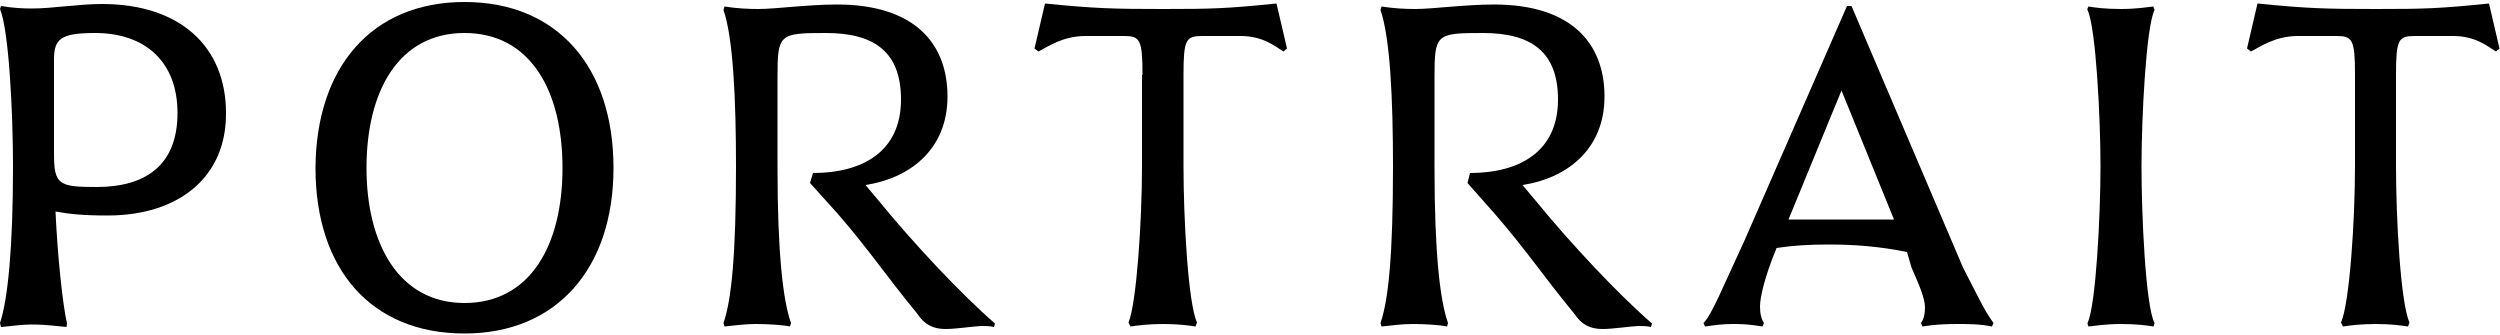 <?xml version="1.0" encoding="utf-8"?>
<!-- Generator: Adobe Illustrator 22.0.1, SVG Export Plug-In . SVG Version: 6.00 Build 0)  -->
<svg version="1.1" id="レイヤー_1" xmlns="http://www.w3.org/2000/svg" xmlns:xlink="http://www.w3.org/1999/xlink" x="0px"
	 y="0px" viewBox="0 0 500 67" style="enable-background:new 0 0 500 67;" xml:space="preserve">
<style type="text/css">
	.st0{enable-background:new    ;}
</style>
<g id="ttl_00000057142455521256922010000005710692403469440441_" class="st0">
	<path d="M21.5,43.1c-4.9,0-7.7-0.3-10.4-0.8c0.4,8.7,1.4,18.5,2.3,22.4l-0.1,0.7c-1.3-0.1-3.9-0.5-6.9-0.5c-2.3,0-3.8,0.3-6.2,0.5
		L0,64.6c1.6-4.8,2.6-15.3,2.6-31.3C2.6,22.7,1.8,6.1,0,1.8l0.2-0.6c2.4,0.4,4.3,0.5,6.2,0.5c4.1,0,9.3-0.9,14-0.9
		c15.7,0,24.8,8.6,24.8,21.8C45.3,35.3,35.9,43.1,21.5,43.1z M10.8,30.7c0,6.2,0.9,6.7,8.5,6.7c10,0,16.2-4.5,16.2-14.8
		c0-10.3-6.5-16-16.5-16c-6.9,0-8.2,1.2-8.2,5.3V30.7z"/>
	<path d="M92.9,0.4c18.6,0,29.8,13,29.8,33.2c0,20-11.3,33.1-29.8,33.1c-18.7,0-29.8-12.9-29.8-33.1C63.2,13.5,74.3,0.4,92.9,0.4z
		 M92.9,60.6c13.1,0,19.6-11.5,19.6-27c0-15.6-6.5-27-19.6-27c-13.1,0-19.6,11.5-19.6,27C73.3,48.8,79.8,60.6,92.9,60.6z"/>
	<path d="M162,36.6L162,36.6l0.6-2c9.8,0,17.6-4.2,17.6-14.7c0-9.4-5.2-13.3-15-13.3c-9.4,0-9.7,0.2-9.7,8.9v17.8
		c0,17.4,1.1,26.8,2.7,31.3l-0.2,0.7c-1.3-0.3-4.4-0.5-6.8-0.5c-2.5,0-4.1,0.3-6.3,0.5l-0.2-0.7c1.6-4.6,2.5-13.7,2.5-31.3
		c0-13.8-0.6-25.8-2.5-31.3l0.2-0.7c2.5,0.4,4.9,0.5,6.8,0.5c3.4,0,9.9-0.9,15.7-0.9c15.3,0,22.1,7.6,22.1,18.4s-7.8,16.4-16.4,17.7
		l2.6,3.1c7.1,8.7,16.6,18.8,23.3,24.6l-0.2,0.7c-0.7-0.2-1.8-0.2-2.6-0.2c-1.9,0.1-5,0.6-7.1,0.6c-2.5,0-4.2-0.9-5.6-3
		c-6.8-8.3-9.5-12.6-16-20.1L162,36.6z"/>
	<path d="M228.5,15c0-7.1-0.5-7.8-3.7-7.8h-7.7c-4.5,0-7.5,2.1-9.4,3.1l-0.8-0.6l2.1-9c9.9,1,13.8,1.1,23.7,1.1s12.7-0.1,22.6-1.1
		l2.1,9l-0.7,0.6c-1.8-1.1-4.1-3.1-8.6-3.1h-7.6c-3.3,0-3.8,0.6-3.8,7.8v18.2c0,10.4,0.9,27.4,2.7,31.3l-0.3,0.8
		c-1.3-0.2-3.3-0.5-6.5-0.5c-3,0-5.2,0.3-6.5,0.5l-0.4-0.8c1.6-3.8,2.7-20.2,2.7-31.3V15z"/>
	<path d="M293.5,36.6L293.5,36.6l0.5-2c9.8,0,17.6-4.2,17.6-14.7c0-9.4-5.2-13.3-15-13.3c-9.4,0-9.7,0.2-9.7,8.9v17.8
		c0,17.4,1.1,26.8,2.7,31.3l-0.2,0.7c-1.3-0.3-4.4-0.5-6.8-0.5c-2.5,0-4.1,0.3-6.3,0.5l-0.2-0.7c1.6-4.6,2.5-13.7,2.5-31.3
		c0-13.8-0.6-25.8-2.5-31.3l0.2-0.7c2.5,0.4,4.9,0.5,6.8,0.5c3.4,0,9.9-0.9,15.7-0.9c15.3,0,22.1,7.6,22.1,18.4s-7.8,16.4-16.4,17.7
		l2.6,3.1c7.1,8.7,16.6,18.8,23.3,24.6l-0.2,0.7c-0.7-0.2-1.8-0.2-2.6-0.2c-1.9,0.1-5,0.6-7.1,0.6c-2.5,0-4.2-0.9-5.6-3
		c-6.8-8.3-9.5-12.6-16-20.1L293.5,36.6z"/>
	<path d="M381.4,50.4c-5.4-1.1-10.5-1.5-15.5-1.5c-4.2,0-7.4,0.2-10.6,0.7l-0.1,0.3c-2.2,5.3-3.2,9.5-3.2,11.4
		c0,1.5,0.3,2.6,0.8,3.3l-0.3,0.7c-2.4-0.4-3.8-0.5-5.8-0.5c-2.2,0-3.6,0.2-5.7,0.5l-0.3-0.7c1.7-1.7,4-7.5,8.2-16.5l20.5-46.9h0.9
		l22.3,52.3c3,5.8,4.2,8.5,6.1,11.1l-0.3,0.7c-2.4-0.5-4.7-0.5-6.9-0.5c-2.4,0-4.7,0.1-7,0.5l-0.3-0.7c0.5-0.7,0.8-1.7,0.8-3.1
		c0-1.9-1.3-4.8-2.7-8L381.4,50.4z M357.7,43.9h21.1l-10.5-25.8L357.7,43.9z"/>
	<path d="M430.9,64.6c0,0.2-0.2,0.6-0.2,0.7c-1.2-0.2-3.3-0.5-6.5-0.5c-3.2,0-5.4,0.4-6.5,0.5c-0.1-0.2-0.2-0.5-0.2-0.7
		c1.7-3.5,2.6-21.7,2.6-31.3s-0.9-27.8-2.6-31.3c-0.1-0.2,0.1-0.5,0.2-0.7c1.1,0.2,3.3,0.5,6.5,0.5c3.2,0,5.3-0.4,6.5-0.5
		c0,0.3,0.2,0.5,0.2,0.7c-1.7,3.5-2.6,21.7-2.6,31.3S429.1,61.1,430.9,64.6z"/>
	<path d="M471,15c0-7.1-0.5-7.8-3.7-7.8h-7.7c-4.5,0-7.5,2.1-9.4,3.1l-0.8-0.6l2.1-9c9.9,1,13.8,1.1,23.7,1.1s12.7-0.1,22.6-1.1
		l2.1,9l-0.7,0.6c-1.8-1.1-4.1-3.1-8.6-3.1H483c-3.3,0-3.8,0.6-3.8,7.8v18.2c0,10.4,0.9,27.4,2.7,31.3l-0.3,0.8
		c-1.3-0.2-3.3-0.5-6.5-0.5c-3,0-5.2,0.3-6.5,0.5l-0.4-0.8c1.7-3.8,2.8-20.2,2.8-31.3V15z"/>
</g>
</svg>
